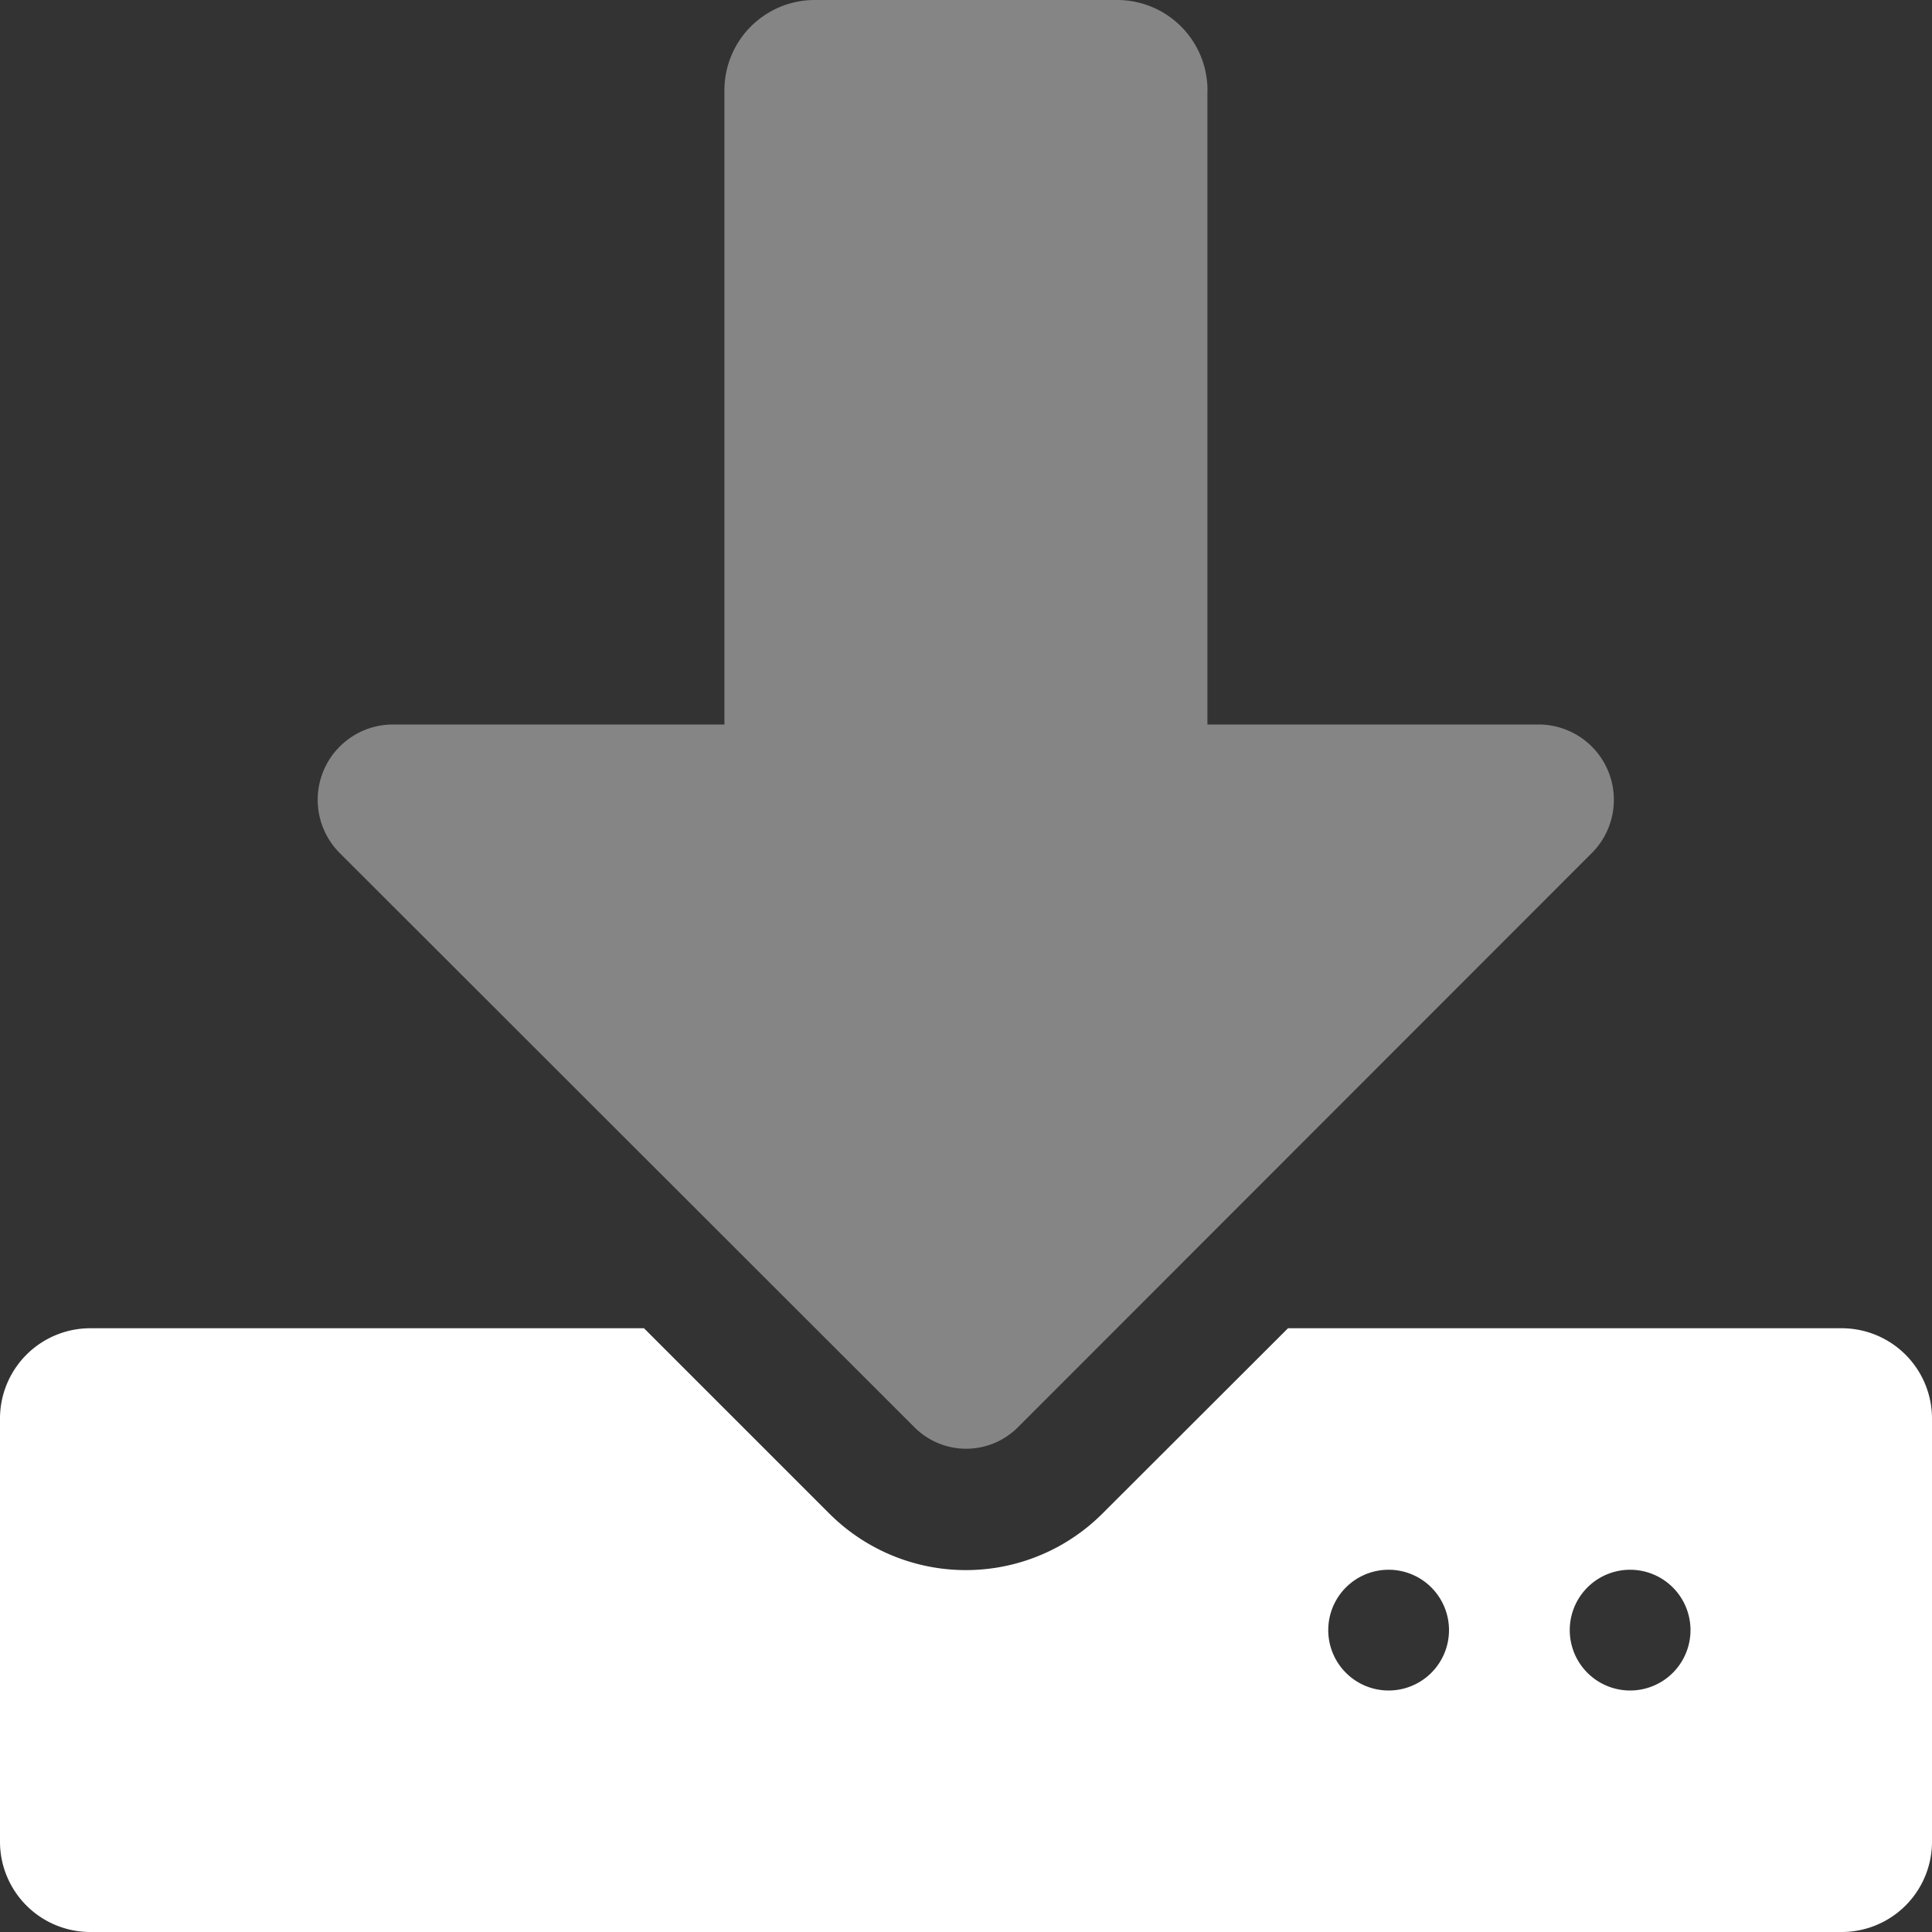 <svg xmlns="http://www.w3.org/2000/svg" width="48" height="48" viewBox="0 0 48 48"><rect x="0" y="0" width="48" height="48" fill="#333333" stroke="none"/><path d="M106.3,2.25V18h8.222a1.871,1.871,0,0,1,1.322,3.2L101.586,35.466a1.816,1.816,0,0,1-2.559,0L84.749,21.2A1.871,1.871,0,0,1,86.071,18H94.3V2.25A2.244,2.244,0,0,1,96.552,0h7.5a2.244,2.244,0,0,1,2.25,2.25Z" transform="translate(-76.302 0)" fill="#fff" opacity="0.4"/><path d="M45.75,352H32L27.4,356.594a4.8,4.8,0,0,1-6.806,0L16,352H2.25A2.244,2.244,0,0,0,0,354.25v10.5A2.244,2.244,0,0,0,2.25,367h43.5A2.244,2.244,0,0,0,48,364.75v-10.5A2.244,2.244,0,0,0,45.75,352ZM34.5,361a1.5,1.5,0,1,1,1.5-1.5A1.5,1.5,0,0,1,34.5,361Zm6,0a1.5,1.5,0,1,1,1.5-1.5A1.5,1.5,0,0,1,40.5,361Z" transform="translate(0 -319)" fill="#fff"/></svg>